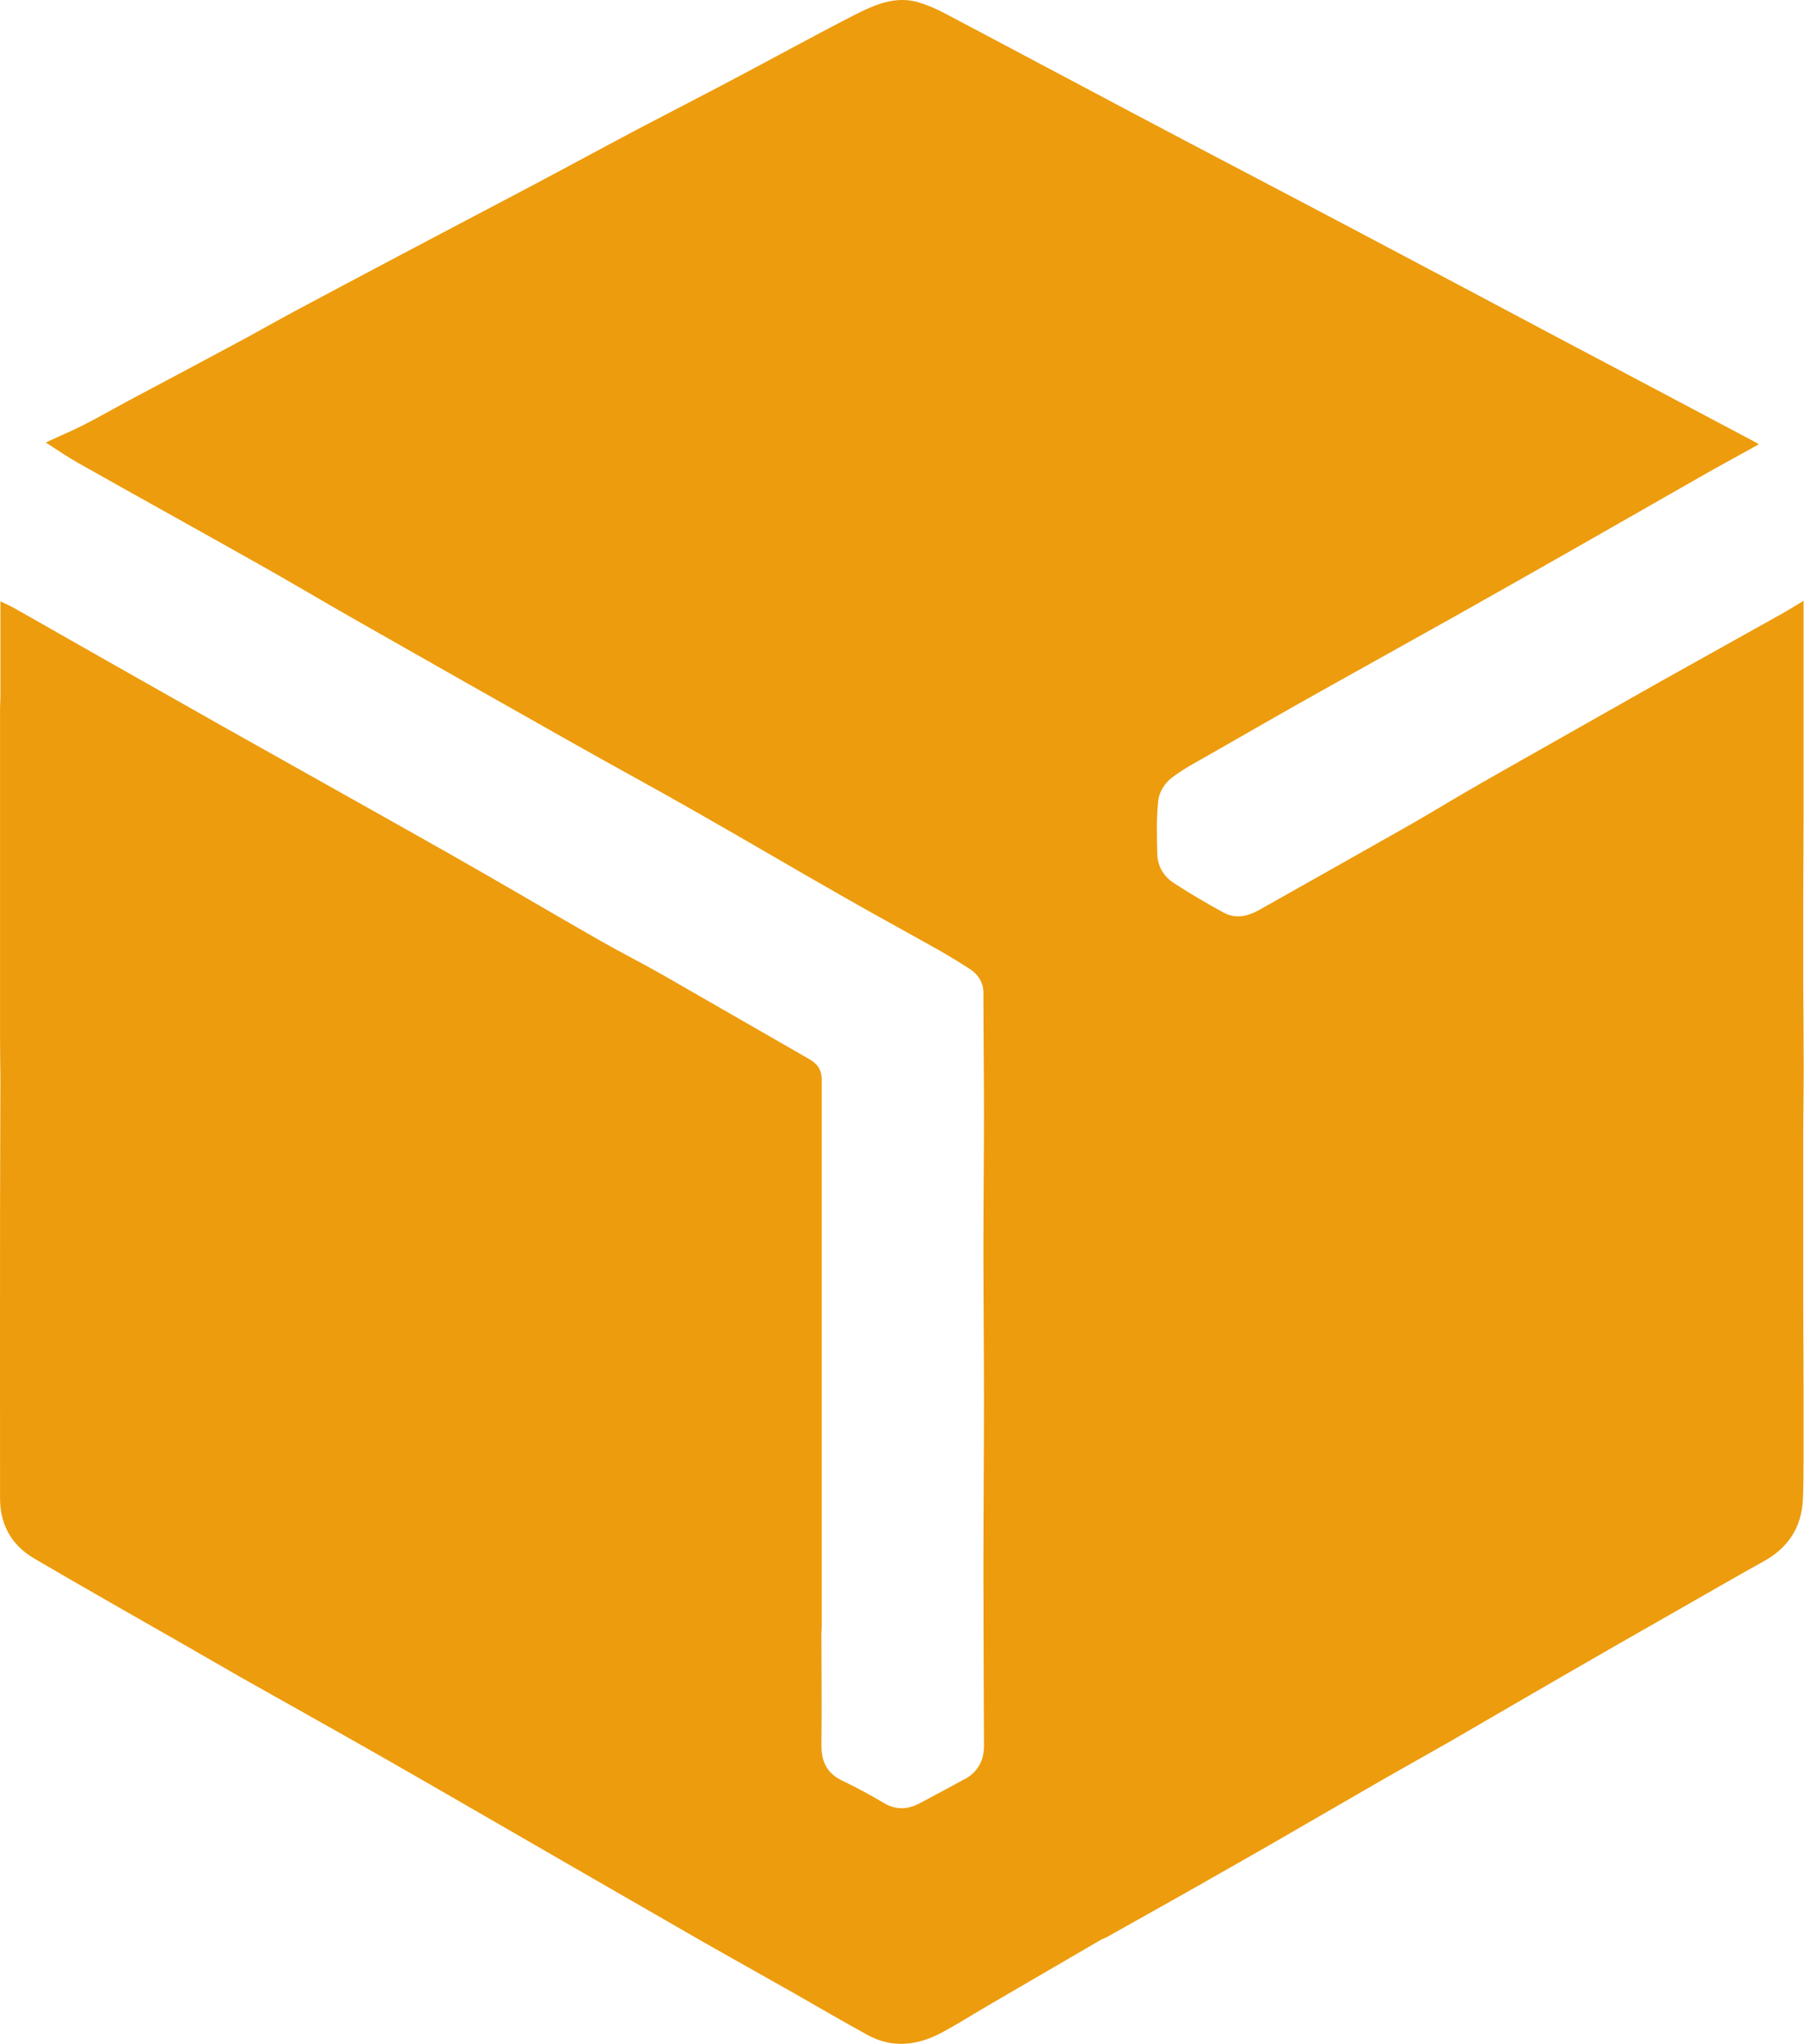 <svg width="30" height="34" viewBox="0 0 30 34" fill="none" xmlns="http://www.w3.org/2000/svg">
<path d="M29.987 21.649C29.987 21.239 29.987 20.829 29.987 20.419C29.987 19.935 29.987 19.448 29.987 18.964C29.987 18.569 29.995 18.176 29.995 17.781C29.995 17.297 29.99 16.809 29.987 16.325C29.987 15.898 29.987 15.474 29.987 15.047C29.987 14.566 29.993 14.088 29.993 13.606C29.993 13.202 29.993 12.796 29.993 12.392C29.993 11.907 29.993 11.42 29.993 10.936C29.993 10.635 29.993 10.334 29.993 9.993C29.837 10.085 29.721 10.16 29.6 10.226C28.941 10.595 28.28 10.962 27.621 11.331C26.917 11.73 26.212 12.128 25.51 12.526C25.12 12.747 24.73 12.967 24.34 13.194C24.043 13.366 23.751 13.546 23.454 13.715C22.613 14.191 21.773 14.666 20.932 15.139C20.747 15.242 20.545 15.285 20.349 15.179C20.072 15.027 19.797 14.867 19.532 14.695C19.355 14.583 19.248 14.411 19.245 14.199C19.24 13.901 19.228 13.601 19.263 13.305C19.277 13.174 19.375 13.019 19.482 12.939C19.693 12.775 19.936 12.655 20.167 12.52C20.756 12.182 21.345 11.844 21.937 11.512C22.703 11.082 23.474 10.655 24.239 10.226C24.907 9.85 25.574 9.472 26.238 9.094C26.922 8.704 27.607 8.312 28.291 7.922C28.603 7.744 28.915 7.575 29.25 7.389C29.187 7.352 29.146 7.329 29.106 7.309C28.052 6.75 26.997 6.191 25.946 5.636C24.808 5.031 23.67 4.427 22.532 3.825C21.285 3.166 20.031 2.513 18.783 1.851C17.758 1.309 16.736 0.762 15.71 0.221C15.575 0.149 15.43 0.086 15.28 0.04C14.893 -0.075 14.549 0.077 14.22 0.244C13.559 0.582 12.906 0.943 12.25 1.289C11.71 1.576 11.167 1.854 10.627 2.137C10.021 2.458 9.42 2.785 8.813 3.106C8.181 3.441 7.545 3.773 6.91 4.109C6.237 4.464 5.564 4.822 4.894 5.18C4.547 5.366 4.209 5.561 3.863 5.744C3.282 6.057 2.702 6.363 2.121 6.673C1.876 6.805 1.633 6.945 1.385 7.071C1.188 7.171 0.986 7.254 0.761 7.36C0.972 7.495 1.133 7.607 1.307 7.704C2.312 8.271 3.323 8.83 4.328 9.397C4.839 9.684 5.342 9.985 5.85 10.274C7.077 10.973 8.305 11.669 9.535 12.363C10.208 12.744 10.89 13.111 11.56 13.495C12.377 13.959 13.186 14.437 14.001 14.901C14.532 15.205 15.069 15.497 15.604 15.798C15.777 15.896 15.947 15.999 16.115 16.108C16.262 16.202 16.354 16.331 16.354 16.517C16.354 17.173 16.363 17.829 16.363 18.488C16.363 19.25 16.354 20.015 16.354 20.778C16.354 21.606 16.363 22.434 16.363 23.259C16.363 24.213 16.354 25.17 16.354 26.127C16.354 27.084 16.36 28.069 16.363 29.041C16.363 29.264 16.276 29.442 16.089 29.565C15.823 29.708 15.557 29.854 15.289 29.995C15.098 30.095 14.907 30.106 14.711 29.995C14.486 29.863 14.255 29.734 14.018 29.622C13.755 29.499 13.657 29.304 13.66 29.02C13.668 28.402 13.66 27.783 13.66 27.164C13.66 27.132 13.665 27.101 13.665 27.069C13.665 24.032 13.665 20.995 13.665 17.956C13.665 17.786 13.588 17.689 13.452 17.612C12.64 17.148 11.834 16.68 11.023 16.216C10.673 16.016 10.312 15.835 9.963 15.635C9.134 15.162 8.314 14.675 7.482 14.205C6.202 13.48 4.917 12.764 3.635 12.042C2.502 11.403 1.376 10.761 0.247 10.12C0.175 10.079 0.097 10.045 0.007 10.002V11.595C0.007 11.652 0.001 11.713 0.001 11.77C0.001 13.618 0.001 15.463 0.001 17.311C0.001 17.514 0.004 17.715 0.007 17.918C0.007 18.646 0.001 19.374 0.001 20.099C0.001 21.709 -0.002 23.319 0.001 24.926C0.001 25.35 0.189 25.697 0.559 25.915C1.373 26.393 2.193 26.857 3.014 27.327C3.334 27.511 3.655 27.697 3.975 27.88C4.741 28.313 5.512 28.742 6.277 29.178C7.037 29.611 7.791 30.049 8.548 30.485C9.579 31.08 10.61 31.676 11.644 32.27C12.164 32.567 12.686 32.857 13.206 33.152C13.611 33.384 14.015 33.619 14.425 33.845C14.832 34.069 15.245 34.023 15.641 33.817C15.907 33.676 16.158 33.516 16.418 33.364C17.053 32.994 17.686 32.625 18.321 32.255C18.356 32.241 18.391 32.229 18.422 32.209C18.928 31.926 19.433 31.642 19.936 31.358C20.303 31.149 20.669 30.94 21.036 30.731C21.692 30.353 22.345 29.974 23 29.596C23.376 29.381 23.754 29.169 24.13 28.955C24.765 28.588 25.4 28.215 26.036 27.849C26.642 27.499 27.252 27.149 27.861 26.803C28.349 26.525 28.837 26.241 29.328 25.969C29.733 25.746 29.955 25.41 29.981 24.955C29.993 24.731 29.99 24.508 29.993 24.285C29.993 23.883 29.993 23.485 29.993 23.084C29.993 22.603 29.987 22.124 29.987 21.643V21.649Z" fill="#ED9C0D"/>
</svg>
